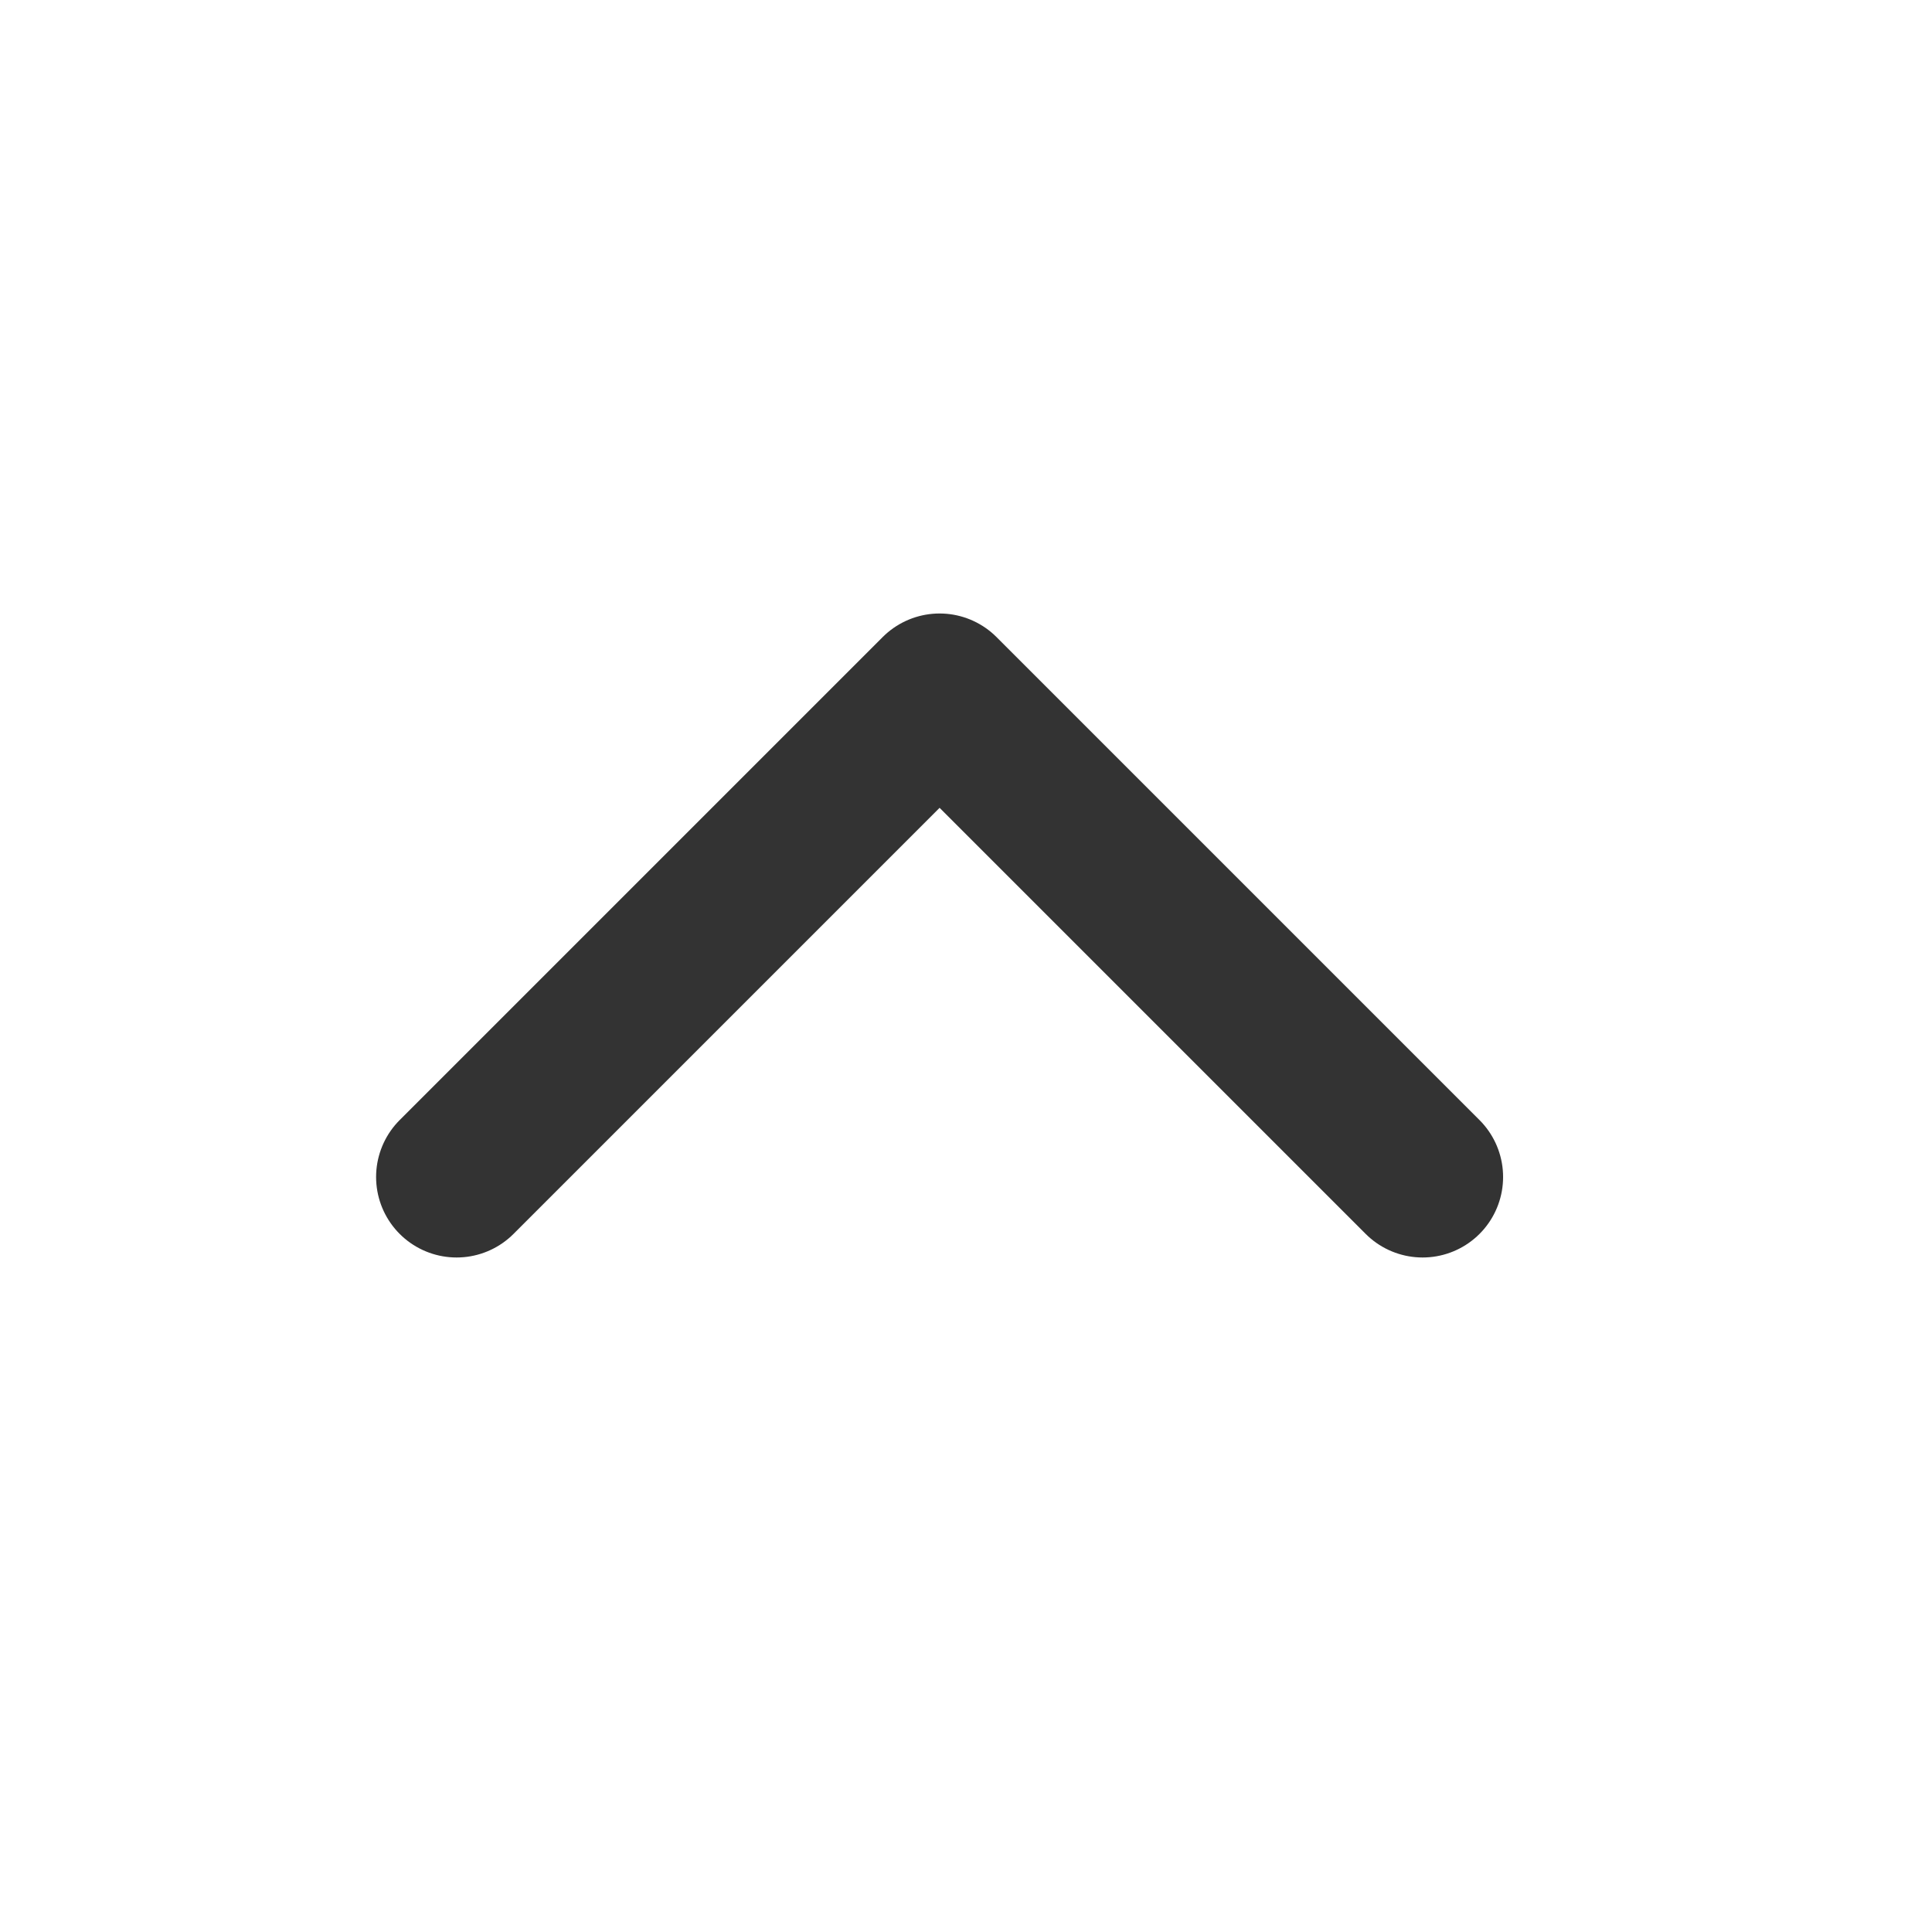 <svg width="24" height="24" viewBox="0 0 24 24" fill="none" xmlns="http://www.w3.org/2000/svg">
<path d="M17.672 14.621L11.672 8.621L5.672 14.621" stroke="#333333" stroke-width="2" stroke-linecap="round" stroke-linejoin="round"/>
</svg>
